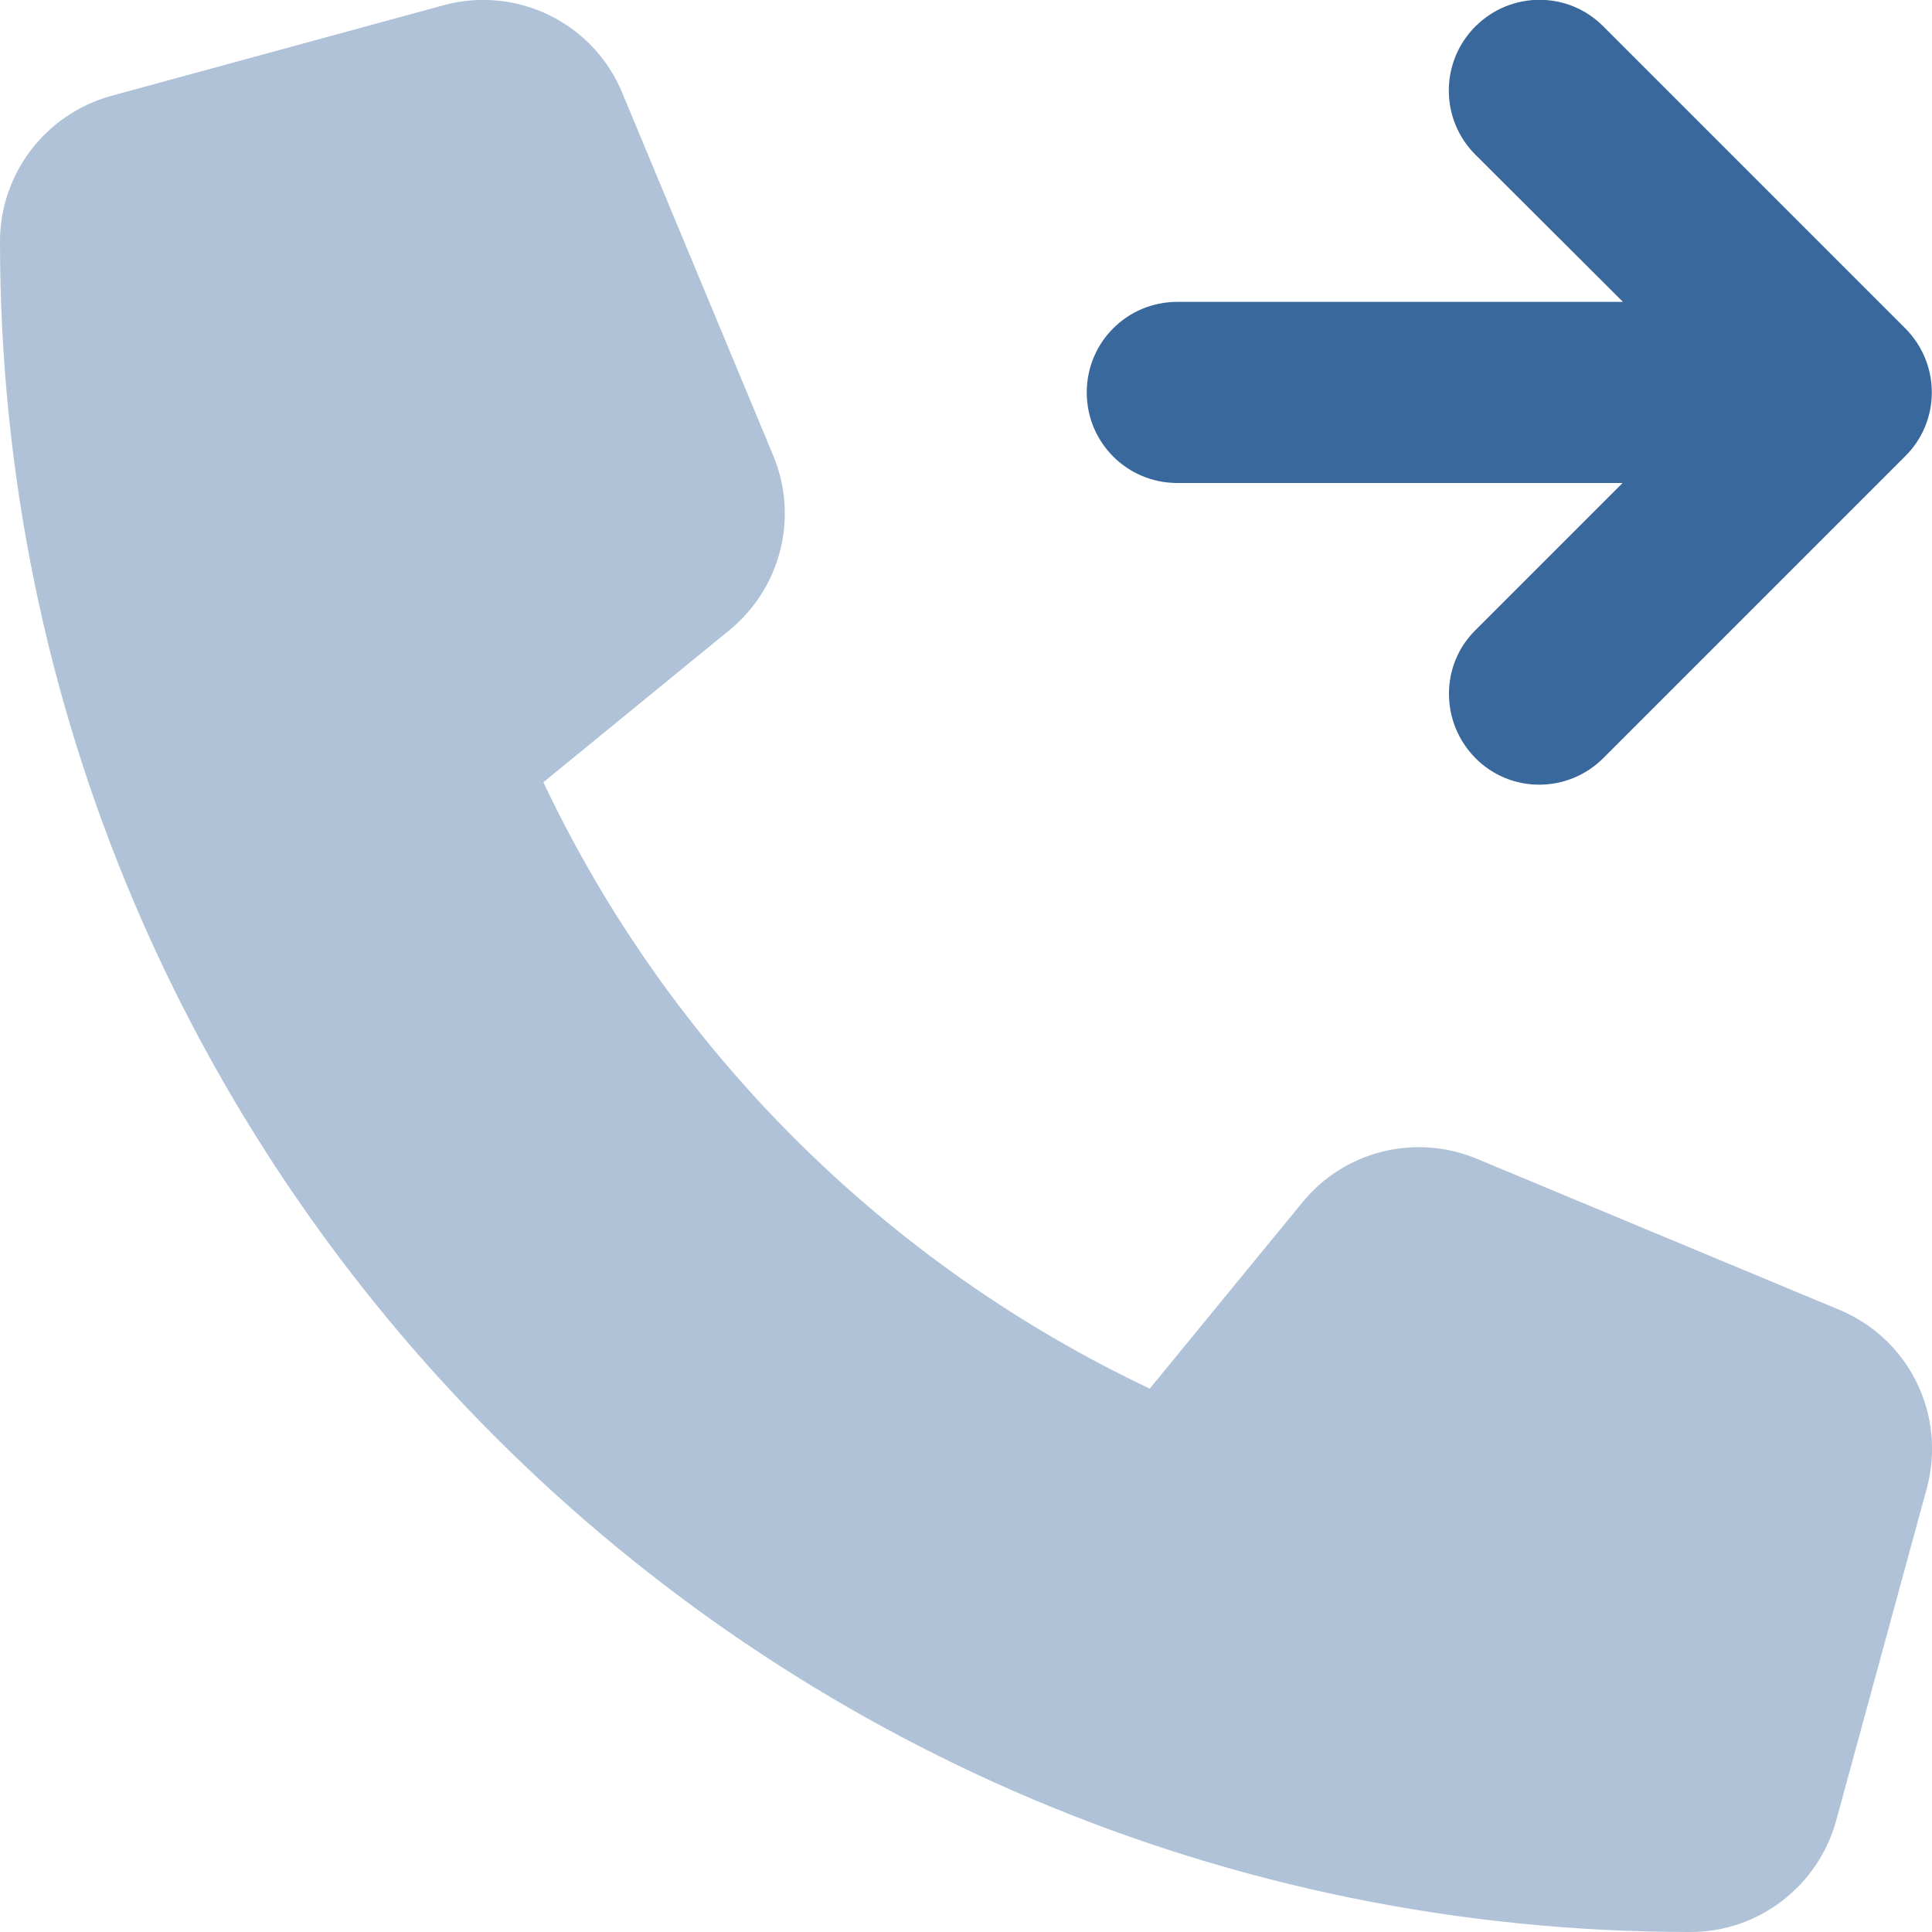 <?xml version="1.0" encoding="utf-8"?>
<!-- Generator: Adobe Illustrator 28.3.0, SVG Export Plug-In . SVG Version: 6.00 Build 0)  -->
<svg version="1.1" id="Livello_1" xmlns="http://www.w3.org/2000/svg" xmlns:xlink="http://www.w3.org/1999/xlink" x="0px" y="0px"
	 viewBox="0 0 512 512" style="enable-background:new 0 0 512 512;" xml:space="preserve">
<style type="text/css">
	.st0{opacity:0.4;fill:#39689C;enable-background:new    ;}
	.st1{fill:#39689C;}
</style>
<path class="st0" d="M164.9,24.6c-7.7-18.6-28-28.5-47.4-23.2l-88,24C12.1,30.2,0,46,0,64c0,247.4,200.6,448,448,448
	c18,0,33.8-12.1,38.6-29.5l24-88c5.3-19.4-4.6-39.7-23.2-47.4l-96-40c-16.3-6.8-35.2-2.1-46.3,11.6L304.7,368
	c-70.4-33.3-127.4-90.3-160.7-160.7l49.3-40.3c13.7-11.2,18.4-30,11.6-46.3L164.9,24.6L164.9,24.6z"/>
<path class="st1" d="M391,7c9.4-9.4,24.6-9.4,33.9,0l80,80c9.4,9.4,9.4,24.6,0,33.9l-80,80c-9.4,9.4-24.6,9.4-33.9,0
	s-9.4-24.6,0-33.9l39-39H312c-13.3,0-24-10.7-24-24s10.7-24,24-24h118.1L391,41C381.6,31.6,381.6,16.4,391,7L391,7z"/>
</svg>
